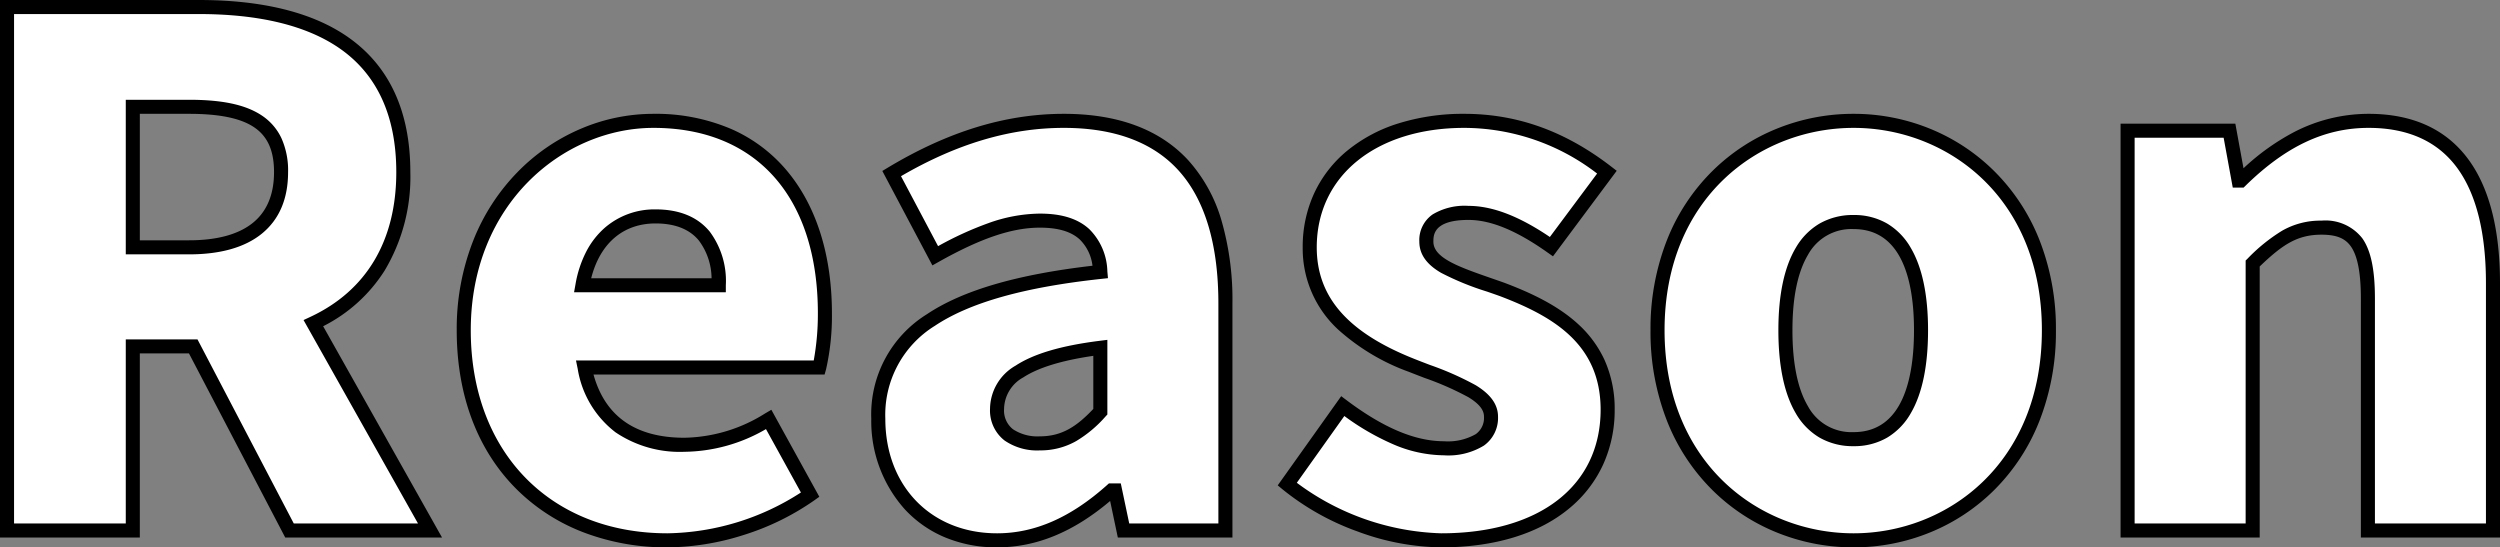 <svg xmlns="http://www.w3.org/2000/svg" width="355.8" height="77.9" viewBox="0 0 355.8 77.9"><rect x="0" y="0" width="355.8" height="77.9" fill="#808080" stroke="none"/><g transform="translate(-573.1 -2293)"><path id="&#x30D1;&#x30B9;_50" data-name="&#x30D1;&#x30B9; 50" d="M8.6,0H26.5V-26.2h8.6L48.8,0h20L52.2-29.5C59.9-33.1,65-40.1,65-51c0-18-13.2-23.5-29.1-23.5H8.6ZM26.5-40.3v-20h8C43-60.3,47.6-58,47.6-51S43-40.3,34.5-40.3ZM102.6,1.4a36.718,36.718,0,0,0,20.3-6.5L117-15.8a23.154,23.154,0,0,1-12,3.6c-7.2,0-12.6-3.2-14.2-11h33.4a33.348,33.348,0,0,0,.8-7.7c0-15.5-8-27.4-24.4-27.4-13.7,0-27,11.4-27,29.8C73.6-9.6,86.2,1.4,102.6,1.4ZM90.5-34.9c1.2-6.7,5.5-9.8,10.4-9.8,6.5,0,9,4.2,9,9.8Zm59,36.3c6.3,0,11.6-2.9,16.3-7.1h.5L167.5,0H182V-32.3c0-17.8-8.3-26-23-26-8.9,0-17,3-24.5,7.5l6.2,11.7c5.7-3.2,10.4-5,14.9-5,5.8,0,8.2,2.7,8.6,7.3-22.2,2.4-31.6,8.9-31.6,20.9C132.6-6.4,139,1.4,149.5,1.4Zm6.1-13.8c-3.7,0-6.1-1.6-6.1-4.9,0-4,3.6-7.3,14.7-8.7v9.1C161.6-14.1,159.2-12.4,155.6-12.4ZM212.7,1.4c15.5,0,23.7-8.1,23.7-18.6,0-10.3-7.9-14.4-15-17.1-5.9-2.1-10.8-3.4-10.8-6.8,0-2.7,1.9-4.1,6-4.1,3.7,0,7.7,1.9,11.8,4.8L236.3-51A32.525,32.525,0,0,0,216-58.3c-13.3,0-22,7.3-22,18,0,9.5,7.7,14.1,14.5,16.8,5.8,2.3,11.3,3.9,11.3,7.3,0,2.8-2,4.5-6.7,4.5-4.5,0-9.2-2.1-14.4-6L190.8-6.6A36.776,36.776,0,0,0,212.7,1.4Zm58.7,0c14.4,0,27.8-11,27.8-29.9,0-18.8-13.4-29.8-27.8-29.8-14.5,0-27.9,11-27.9,29.8C243.5-9.6,256.9,1.4,271.4,1.4Zm0-14.4c-6.7,0-9.7-6-9.7-15.5,0-9.4,3-15.4,9.7-15.4,6.6,0,9.6,6,9.6,15.4C281-19,278-13,271.4-13Zm39,13h17.8V-38c3.4-3.3,5.8-5.1,9.8-5.1,4.5,0,6.6,2.2,6.6,10.1V0h17.8V-35.2c0-14.2-5.3-23.1-17.7-23.1-7.7,0-13.5,3.9-18.2,8.5h-.3l-1.3-7.1H310.4Z" transform="translate(565.5 2368.5)" fill="#fff"></path><path id="&#x30D1;&#x30B9;_50_-_&#x30A2;&#x30A6;&#x30C8;&#x30E9;&#x30A4;&#x30F3;" data-name="&#x30D1;&#x30B9; 50 - &#x30A2;&#x30A6;&#x30C8;&#x30E9;&#x30A4;&#x30F3;" d="M271.4,2.4A28.917,28.917,0,0,1,260.55.314a27.825,27.825,0,0,1-9.241-6.066,28.6,28.6,0,0,1-6.416-9.73A34.752,34.752,0,0,1,242.5-28.5a34.482,34.482,0,0,1,2.393-12.962,28.547,28.547,0,0,1,6.417-9.7,27.865,27.865,0,0,1,9.241-6.054A28.948,28.948,0,0,1,271.4-59.3a28.69,28.69,0,0,1,10.793,2.085,27.822,27.822,0,0,1,9.21,6.054,28.589,28.589,0,0,1,6.405,9.7A34.513,34.513,0,0,1,300.2-28.5a34.782,34.782,0,0,1-2.391,13.018,28.643,28.643,0,0,1-6.4,9.729A27.781,27.781,0,0,1,282.194.313,28.661,28.661,0,0,1,271.4,2.4Zm0-59.7c-13.368,0-26.9,9.893-26.9,28.8C244.5-9.527,258.032.4,271.4.4c13.318,0,26.8-9.927,26.8-28.9C298.2-47.407,284.718-57.3,271.4-57.3ZM212.7,2.4A35.2,35.2,0,0,1,200.806.139,36.524,36.524,0,0,1,190.162-5.83l-.716-.593,9.034-12.693.82.615c5.2,3.9,9.718,5.8,13.8,5.8a7.97,7.97,0,0,0,4.532-1.014A2.83,2.83,0,0,0,218.8-16.2c0-.611-.229-1.562-2.212-2.766A41.87,41.87,0,0,0,210.38-21.7c-.732-.281-1.489-.571-2.249-.872a30.62,30.62,0,0,1-10.125-6.06A15.681,15.681,0,0,1,193-40.3a18.153,18.153,0,0,1,1.661-7.75,17.254,17.254,0,0,1,4.715-6.034,21.621,21.621,0,0,1,7.273-3.861A30.947,30.947,0,0,1,216-59.3c7.517,0,14.356,2.456,20.911,7.508l.779.6L228.619-39.02l-.8-.563C223.431-42.69,219.76-44.2,216.6-44.2c-5,0-5,2.172-5,3.1,0,2.328,3.657,3.6,8.287,5.21.6.208,1.219.424,1.849.648l.02.007c3.249,1.236,7.378,3.023,10.486,5.9a15.883,15.883,0,0,1,3.723,5.083A16.936,16.936,0,0,1,237.4-17.2a18.671,18.671,0,0,1-1.612,7.748A17.541,17.541,0,0,1,231-3.2C226.631.465,220.3,2.4,212.7,2.4ZM192.163-6.791A36.085,36.085,0,0,0,212.7.4c14,0,22.7-6.744,22.7-17.6,0-9.405-6.893-13.326-14.346-16.162-.62-.221-1.232-.434-1.825-.64a39.345,39.345,0,0,1-6.546-2.676c-2.075-1.211-3.083-2.658-3.083-4.422a4.445,4.445,0,0,1,1.891-3.883A8.84,8.84,0,0,1,216.6-46.2c3.384,0,7.177,1.45,11.575,4.428L234.9-50.8A31.093,31.093,0,0,0,216-57.3c-12.561,0-21,6.832-21,17,0,7.071,4.407,12.114,13.869,15.871.749.3,1.5.585,2.227.864a43.044,43.044,0,0,1,6.529,2.89c2.136,1.3,3.174,2.761,3.174,4.475a4.823,4.823,0,0,1-2.007,4.114A9.677,9.677,0,0,1,213.1-10.7a18.572,18.572,0,0,1-7.328-1.617,35.45,35.45,0,0,1-6.846-3.976ZM149.5,2.4A19.017,19.017,0,0,1,142.04.954a16.392,16.392,0,0,1-5.66-3.961A18.792,18.792,0,0,1,131.6-15.9a16.761,16.761,0,0,1,7.919-14.881c5.076-3.392,12.79-5.652,23.563-6.9a6.255,6.255,0,0,0-1.83-3.754c-1.232-1.12-3.081-1.665-5.652-1.665-3.964,0-8.409,1.5-14.41,4.872l-.893.5L133.172-51.17l.813-.488C142.557-56.8,150.739-59.3,159-59.3c7.74,0,13.712,2.237,17.75,6.65a22,22,0,0,1,4.679,8.484A40.6,40.6,0,0,1,183-32.3V1H166.689l-1.094-5.2C160.345.24,155.07,2.4,149.5,2.4Zm6.1-47.5c3.091,0,5.38.715,7,2.185a8.755,8.755,0,0,1,2.6,6.028l.085.976-.974.105c-10.974,1.186-18.719,3.374-23.677,6.687A14.887,14.887,0,0,0,133.6-15.9c0,9.6,6.538,16.3,15.9,16.3,5.365,0,10.479-2.239,15.634-6.846l.285-.254h1.693l1.2,5.7H181V-32.3c0-8.456-1.926-14.849-5.725-19-3.644-3.981-9.119-6-16.275-6-7.628,0-15.216,2.25-23.169,6.875l5.276,9.957a48.174,48.174,0,0,1,7.165-3.277A22.211,22.211,0,0,1,155.6-45.1Zm-53,47.5A33.083,33.083,0,0,1,90.794.321a27.4,27.4,0,0,1-9.546-6.07C75.591-11.312,72.6-19.179,72.6-28.5a34.31,34.31,0,0,1,2.364-12.79A29.385,29.385,0,0,1,81.248-51a27.729,27.729,0,0,1,8.961-6.152A26.309,26.309,0,0,1,100.6-59.3a27.282,27.282,0,0,1,11.137,2.188,21.648,21.648,0,0,1,7.984,6.064C123.829-46.067,126-39.1,126-30.9a34.386,34.386,0,0,1-.838,7.975l-.207.725H92.068c1.654,5.974,6,9,12.932,9a22.223,22.223,0,0,0,11.495-3.463l.885-.518L124.206-4.8l-.726.517A36.56,36.56,0,0,1,113.311.679,36.418,36.418,0,0,1,102.6,2.4Zm-2-59.7c-12.78,0-26,10.773-26,28.8C74.6-11.214,85.852.4,102.6.4a35.91,35.91,0,0,0,18.987-5.81l-4.974-9.021A23.543,23.543,0,0,1,105-11.2a16.344,16.344,0,0,1-9.787-2.765A14.194,14.194,0,0,1,89.82-23l-.246-1.2h33.837A36.9,36.9,0,0,0,124-30.9C124-47.431,115.252-57.3,100.6-57.3ZM363.4,1H343.6V-33c0-3.644-.467-6.076-1.429-7.435C341.346-41.6,340.1-42.1,338-42.1c-3.437,0-5.543,1.4-8.8,4.525V1H309.4V-57.9h16.334l1.162,6.346a32.835,32.835,0,0,1,7.121-5.11A23.079,23.079,0,0,1,344.7-59.3c12.234,0,18.7,8.334,18.7,24.1ZM345.6-1h15.8V-35.2c0-7.106-1.35-12.587-4.012-16.291-2.77-3.854-7.039-5.809-12.688-5.809-6.213,0-11.774,2.61-17.5,8.215l-.292.285h-1.541l-1.3-7.1H311.4V-1h15.8V-38.423l.3-.295a24.772,24.772,0,0,1,4.879-3.94A10.965,10.965,0,0,1,338-44.1a6.639,6.639,0,0,1,5.8,2.51c1.225,1.732,1.8,4.462,1.8,8.59ZM70.51,1H48.194l-13.7-26.2H27.5V1H7.6V-75.5H35.9c8.977,0,16.069,1.741,21.078,5.175C62.965-66.221,66-59.719,66-51a25.942,25.942,0,0,1-3.666,14.019A22.137,22.137,0,0,1,53.59-29.07Zm-21.1-2H67.09L50.8-29.949l.977-.457C59.773-34.145,64-41.266,64-51c0-8.02-2.743-13.966-8.153-17.675C51.177-71.877,44.466-73.5,35.9-73.5H9.6V-1H25.5V-27.2H35.706ZM155.6-11.4a8.149,8.149,0,0,1-5.045-1.418A5.4,5.4,0,0,1,148.5-17.3a7.165,7.165,0,0,1,3.639-6.161c2.573-1.688,6.478-2.842,11.936-3.531l1.125-.142v10.627l-.267.288a17.385,17.385,0,0,1-4.167,3.491A10.249,10.249,0,0,1,155.6-11.4Zm7.6-13.456c-4.506.654-7.855,1.684-9.964,3.067A5.218,5.218,0,0,0,150.5-17.3a3.386,3.386,0,0,0,1.27,2.893A6.335,6.335,0,0,0,155.6-13.4c3.195,0,5.308-1.482,7.6-3.9ZM271.4-12a9.508,9.508,0,0,1-4.845-1.221,9.482,9.482,0,0,1-3.379-3.458c-1.643-2.782-2.477-6.759-2.477-11.821,0-5.017.834-8.965,2.478-11.735a9.484,9.484,0,0,1,3.379-3.445A9.523,9.523,0,0,1,271.4-44.9a9.333,9.333,0,0,1,4.79,1.222,9.472,9.472,0,0,1,3.346,3.446C281.171-37.456,282-33.509,282-28.5c0,5.054-.828,9.03-2.462,11.818a9.47,9.47,0,0,1-3.347,3.458A9.318,9.318,0,0,1,271.4-12Zm0-30.9a7.04,7.04,0,0,0-6.5,3.685c-1.458,2.457-2.2,6.062-2.2,10.715,0,4.7.74,8.334,2.2,10.8a7.03,7.03,0,0,0,6.5,3.7c7.108,0,8.6-7.885,8.6-14.5C280-35.069,278.508-42.9,271.4-42.9Zm-160.5,9h-21.6l.211-1.176a16.046,16.046,0,0,1,1.541-4.647,11.583,11.583,0,0,1,2.6-3.341A10.8,10.8,0,0,1,100.9-45.7c3.391,0,5.985,1.065,7.71,3.165A11.734,11.734,0,0,1,110.9-34.9Zm-19.162-2h17.133a9.134,9.134,0,0,0-1.806-5.365c-1.327-1.616-3.4-2.435-6.165-2.435C96.29-43.7,93-40.875,91.738-35.9ZM34.5-39.3h-9v-22h9c4.739,0,8.007.7,10.286,2.189a7.893,7.893,0,0,1,2.868,3.28A11.178,11.178,0,0,1,48.6-51c0,3.792-1.255,6.736-3.731,8.751C42.463-40.292,38.975-39.3,34.5-39.3Zm-7-2h7c4,0,7.067-.841,9.106-2.5C45.593-45.417,46.6-47.839,46.6-51c0-3.091-.925-5.137-2.911-6.439C41.778-58.691,38.772-59.3,34.5-59.3h-7Z" transform="translate(565.5 2368.5)"></path></g></svg>